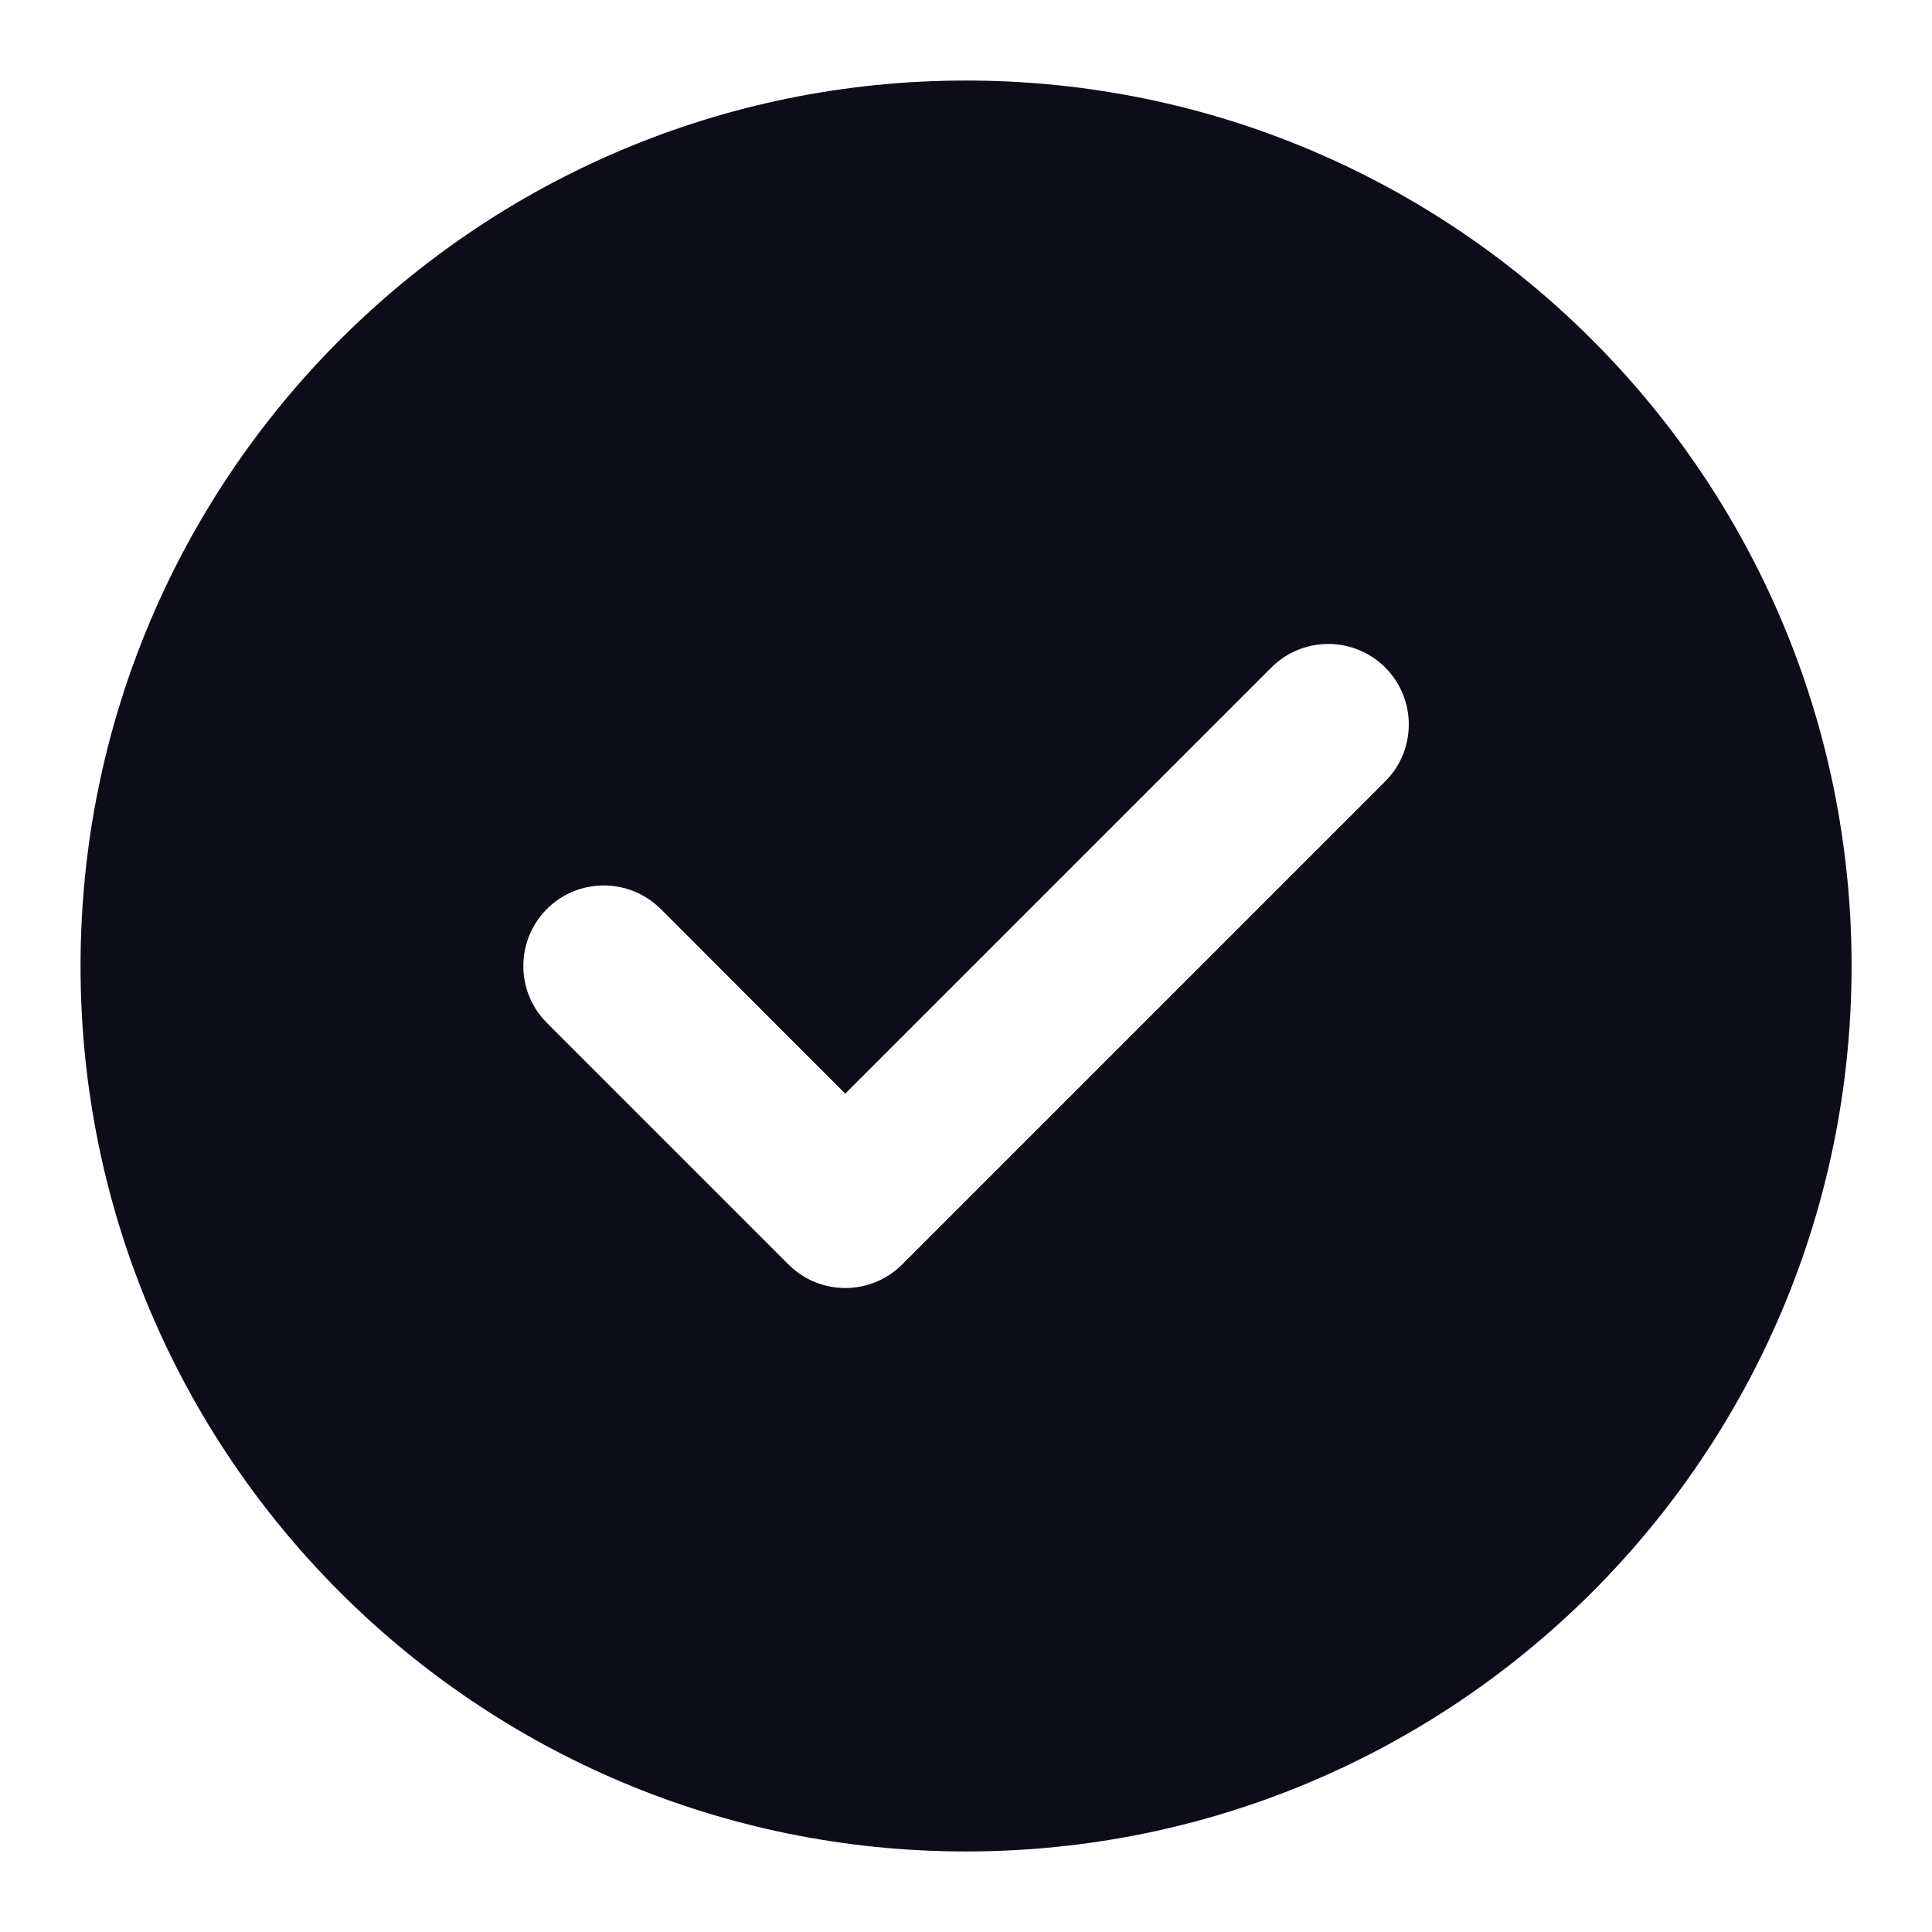 <svg width="16" height="16" viewBox="0 0 16 16" fill="none" xmlns="http://www.w3.org/2000/svg">
<path fill-rule="evenodd" clip-rule="evenodd" d="M8 0.667C3.95 0.667 0.667 3.95 0.667 8C0.667 12.05 3.95 15.333 8 15.333C12.05 15.333 15.334 12.05 15.334 8C15.334 3.95 12.05 0.667 8 0.667ZM11.472 6.471C11.732 6.211 11.732 5.789 11.472 5.528C11.211 5.268 10.789 5.268 10.529 5.528L7 9.057L5.472 7.528C5.211 7.268 4.789 7.268 4.529 7.528C4.269 7.789 4.269 8.211 4.529 8.471L6.529 10.471C6.789 10.732 7.211 10.732 7.472 10.471L11.472 6.471Z" fill="#0D0D19"/>
</svg>
